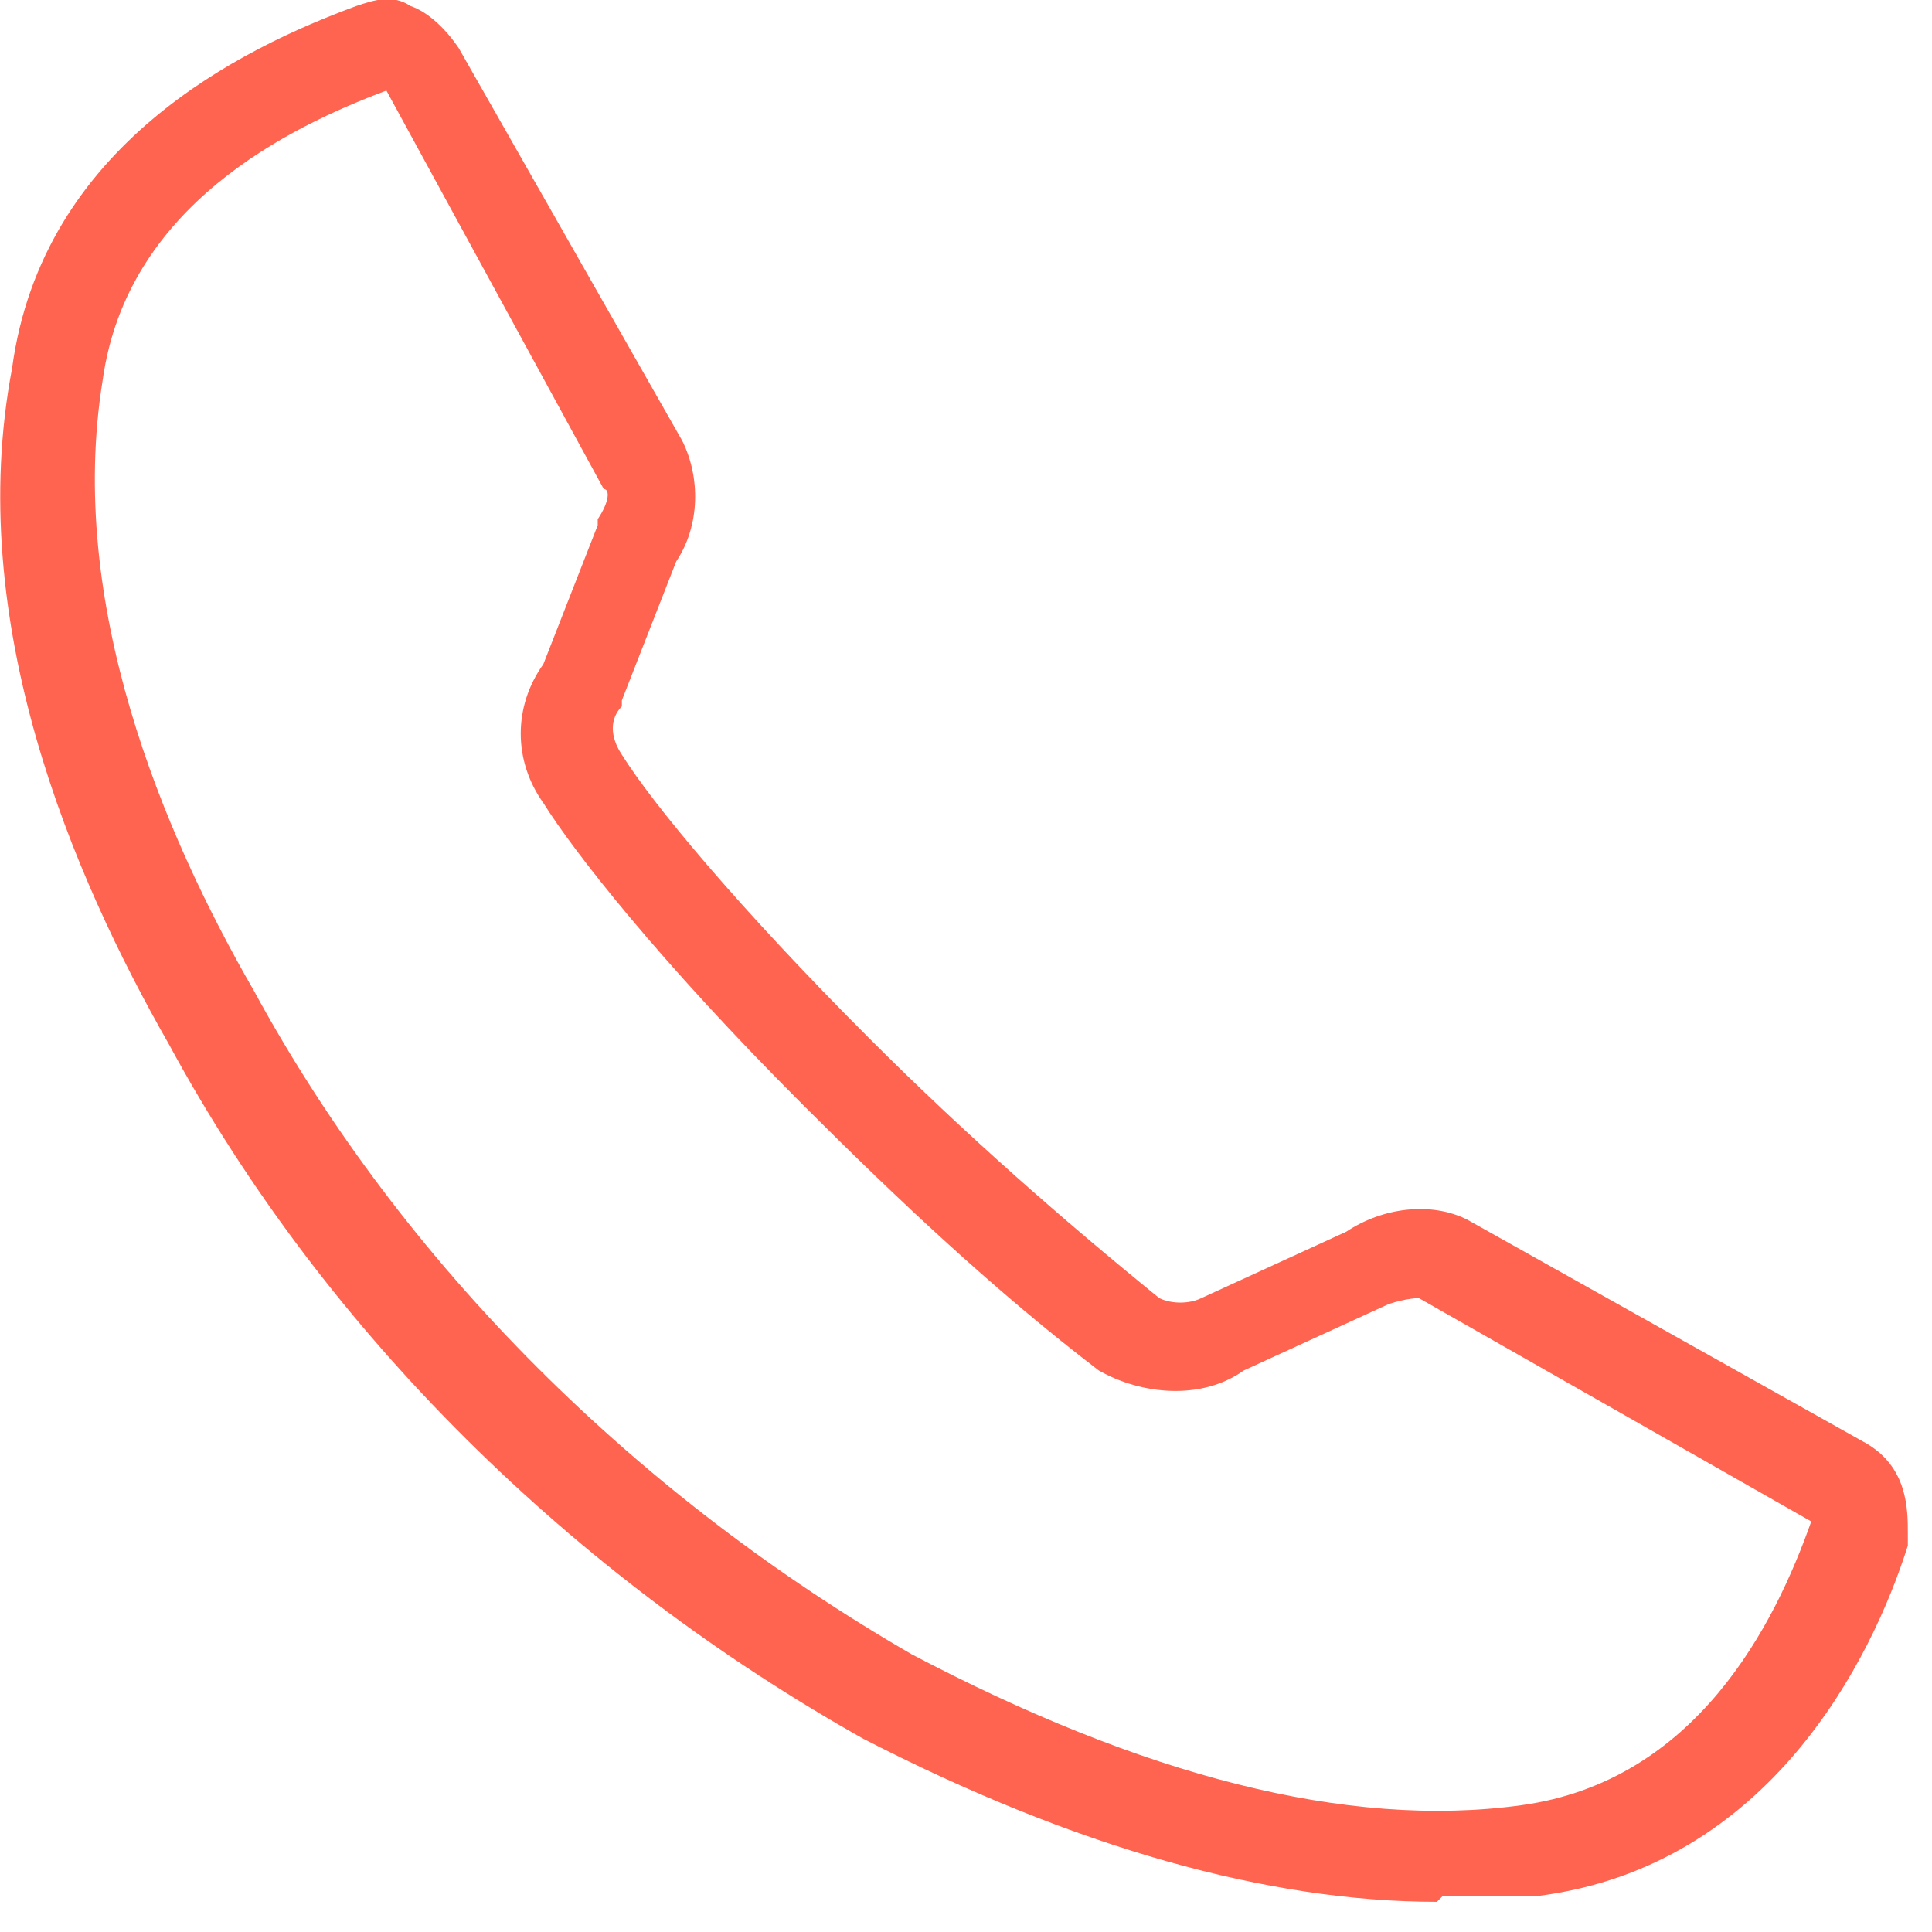 <?xml version="1.0" encoding="UTF-8"?>
<svg id="Vrstva_1" xmlns="http://www.w3.org/2000/svg" version="1.1" viewBox="0 0 32 32">
  <!-- Generator: Adobe Illustrator 29.5.1, SVG Export Plug-In . SVG Version: 2.1.0 Build 141)  -->
  <defs>
    <style>
      .st0 {
        fill: #ff6450;
      }
    </style>
  </defs>
  <path class="st0" d="M23.8,31.5c-2.8,0-6-.9-9.5-2.7-4.8-2.7-8.9-6.7-11.5-11.5C1.2,14.5-.6,10.3.2,6.1.7,2.4,4,.8,5.9.1c.3-.1.6-.2.9,0,.3.1.6.4.8.7l3.7,6.5c.3.6.3,1.4-.1,2l-.9,2.3s0,0,0,.1c-.2.2-.2.5,0,.8.5.8,1.9,2.5,4.1,4.7h0c1.6,1.6,3.2,3,4.8,4.3.2.1.5.1.7,0,0,0,0,0,0,0l2.4-1.1c.6-.4,1.4-.5,2-.2l6.6,3.7c.7.4.7,1.1.7,1.5s0,.2,0,.2c-.6,1.9-2.3,5.3-6.1,5.8-.5,0-1,0-1.6,0ZM6.4,1.5c-1.6.6-4.3,1.9-4.7,4.8-.6,3.7,1,7.5,2.5,10.1,2.5,4.6,6.4,8.4,10.9,11,3.8,2,7.2,2.9,10.1,2.5,2.9-.4,4.2-3,4.8-4.7,0,0,0,0,0,0l-6.5-3.7s-.2,0-.5.1c0,0,0,0,0,0l-2.4,1.1c-.7.5-1.7.4-2.4,0-1.7-1.3-3.3-2.8-4.9-4.4h0c-2.4-2.4-3.8-4.2-4.3-5-.5-.7-.5-1.6,0-2.3l.9-2.3s0,0,0-.1c.2-.3.2-.5.1-.5L6.4,1.5Z"/>
</svg>